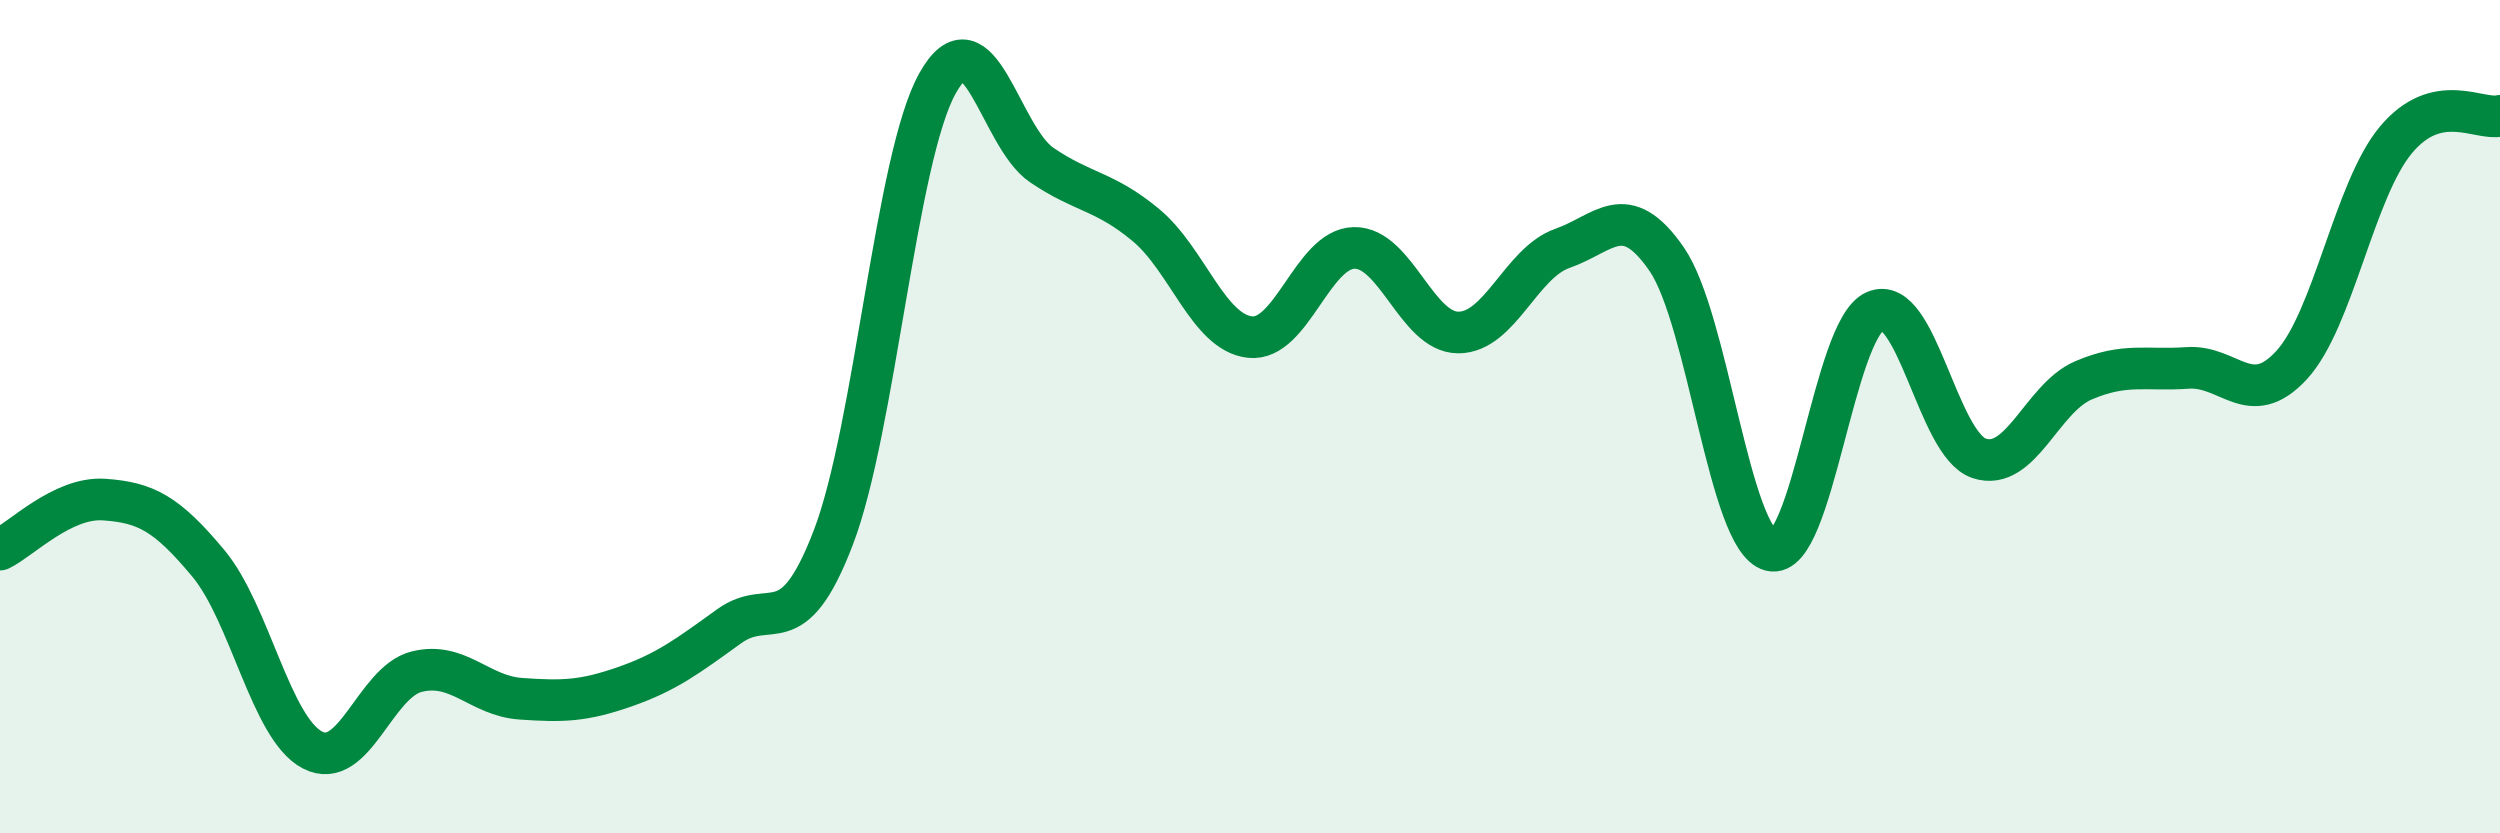 
    <svg width="60" height="20" viewBox="0 0 60 20" xmlns="http://www.w3.org/2000/svg">
      <path
        d="M 0,13.19 C 0.5,12.95 1.5,11.92 2.5,11.99 C 3.5,12.06 4,12.32 5,13.52 C 6,14.72 6.5,17.48 7.5,18 C 8.5,18.52 9,16.37 10,16.12 C 11,15.87 11.5,16.7 12.5,16.77 C 13.5,16.84 14,16.83 15,16.48 C 16,16.13 16.5,15.75 17.5,15.03 C 18.5,14.31 19,15.51 20,12.9 C 21,10.29 21.5,3.79 22.5,2 C 23.5,0.21 24,3.28 25,3.96 C 26,4.64 26.5,4.57 27.5,5.4 C 28.5,6.23 29,7.98 30,8.09 C 31,8.2 31.5,5.97 32.5,5.95 C 33.5,5.93 34,7.98 35,7.98 C 36,7.98 36.5,6.31 37.5,5.96 C 38.5,5.61 39,4.77 40,6.22 C 41,7.67 41.5,12.96 42.5,13.21 C 43.5,13.46 44,7.91 45,7.47 C 46,7.03 46.5,10.67 47.5,11 C 48.5,11.33 49,9.56 50,9.13 C 51,8.7 51.5,8.9 52.5,8.83 C 53.5,8.76 54,9.85 55,8.76 C 56,7.67 56.5,4.56 57.5,3.36 C 58.5,2.16 59.5,2.9 60,2.78L60 20L0 20Z"
        fill="#008740"
        opacity="0.1"
        stroke-linecap="round"
        stroke-linejoin="round"
      />
      <path
        d="M 0,13.19 C 0.5,12.95 1.5,11.92 2.5,11.99 C 3.5,12.06 4,12.32 5,13.52 C 6,14.72 6.5,17.48 7.5,18 C 8.5,18.52 9,16.37 10,16.12 C 11,15.87 11.5,16.7 12.5,16.77 C 13.5,16.84 14,16.83 15,16.48 C 16,16.13 16.5,15.75 17.5,15.03 C 18.5,14.31 19,15.51 20,12.9 C 21,10.29 21.5,3.79 22.5,2 C 23.5,0.21 24,3.28 25,3.96 C 26,4.64 26.5,4.57 27.5,5.4 C 28.5,6.23 29,7.98 30,8.09 C 31,8.2 31.5,5.97 32.5,5.95 C 33.5,5.93 34,7.98 35,7.98 C 36,7.98 36.5,6.31 37.5,5.96 C 38.5,5.61 39,4.77 40,6.22 C 41,7.67 41.5,12.96 42.5,13.21 C 43.5,13.46 44,7.91 45,7.47 C 46,7.03 46.5,10.67 47.5,11 C 48.5,11.33 49,9.56 50,9.13 C 51,8.7 51.5,8.9 52.5,8.83 C 53.5,8.76 54,9.85 55,8.76 C 56,7.67 56.5,4.56 57.5,3.36 C 58.5,2.16 59.5,2.9 60,2.78"
        stroke="#008740"
        stroke-width="1"
        fill="none"
        stroke-linecap="round"
        stroke-linejoin="round"
      />
    </svg>
  